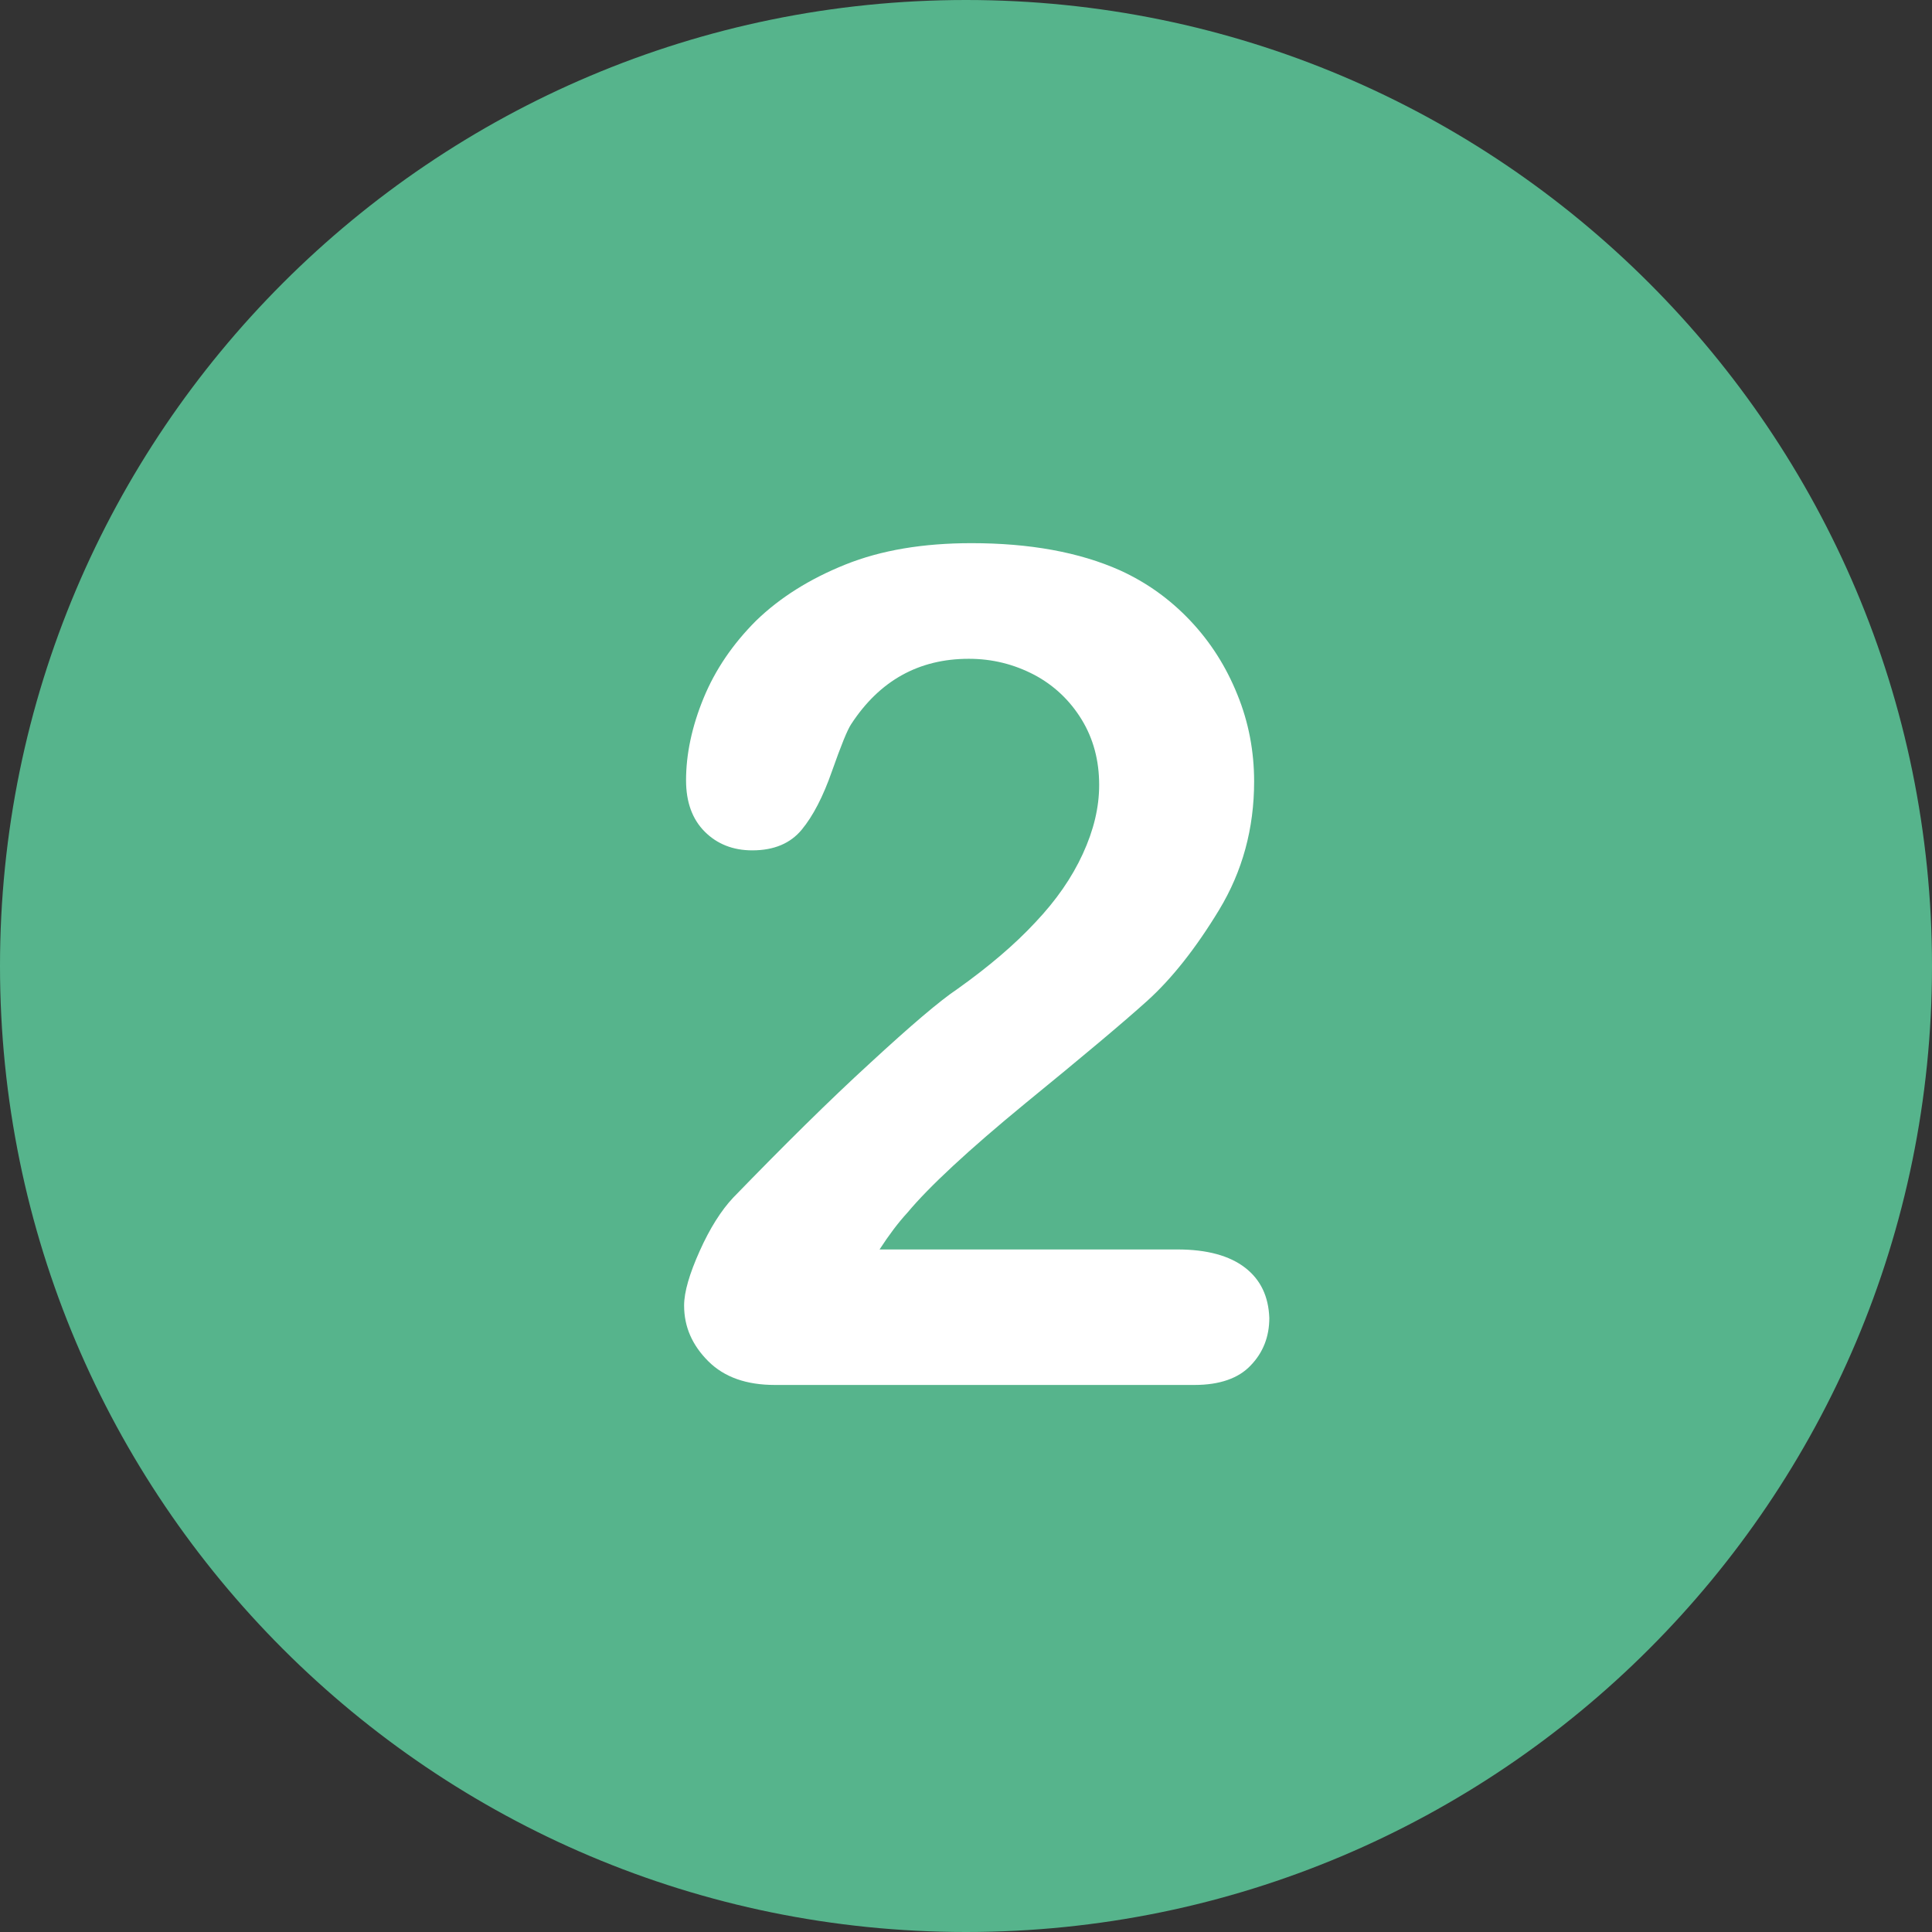 <?xml version="1.0" encoding="UTF-8"?><svg xmlns="http://www.w3.org/2000/svg" xmlns:xlink="http://www.w3.org/1999/xlink" enable-background="new 0 0 512 512" height="496.2" preserveAspectRatio="xMidYMid meet" version="1.0" viewBox="7.9 7.9 496.2 496.2" width="496.2" zoomAndPan="magnify">
 <rect x="7.9" y="7.9" width="496.2" height="496.2" fill="#333333" stroke="none"/>
 <g id="change1_1"><path d="m256 7.9c-137 0-248.1 111.1-248.1 248.1s111.1 248.1 248.1 248.1 248.1-111.1 248.1-248.1-111.1-248.1-248.1-248.1z" fill="#56b48c"/></g>
 <g id="change2_1"><path d="m327.7 333.5c-4-3.1-9.8-4.7-17.4-4.7h-76.5c2.4-3.7 4.8-6.9 7.2-9.5 5.5-6.6 15.6-16 30.2-28 14.7-12 25.2-20.8 31.4-26.4s12.4-13.4 18.4-23.3 9-20.9 9-33c0-7.7-1.4-15.2-4.3-22.3-2.9-7.2-6.9-13.5-12.1-19s-11.2-9.8-18-12.9c-10.5-4.7-23.3-7-38.2-7-12.4 0-23.2 1.8-32.4 5.5s-16.8 8.5-22.9 14.4c-6 6-10.5 12.6-13.5 19.9s-4.5 14.4-4.5 21.1c0 5.6 1.6 10 4.8 13.2s7.3 4.8 12.2 4.8c5.6 0 9.8-1.8 12.7-5.3s5.5-8.5 7.8-15.1c2.3-6.5 3.9-10.5 4.9-12 7.3-11.2 17.4-16.8 30.2-16.8 6.1 0 11.6 1.4 16.8 4.1 5.1 2.7 9.2 6.6 12.2 11.5s4.5 10.5 4.5 16.8c0 5.8-1.4 11.6-4.2 17.7s-6.8 11.9-12.2 17.6c-5.3 5.7-12 11.4-20 17.1-4.5 3-12 9.4-22.4 19-10.5 9.6-22.2 21.2-35.2 34.6-3.1 3.3-6 7.9-8.6 13.7s-4 10.5-4 14c0 5.5 2.1 10.2 6.2 14.3s9.8 6.1 17.1 6.1h107.8c6.4 0 11.3-1.7 14.4-5 3.2-3.3 4.8-7.4 4.8-12.2-0.2-5.5-2.2-9.8-6.2-12.9" fill="#fff"/></g>
</svg>